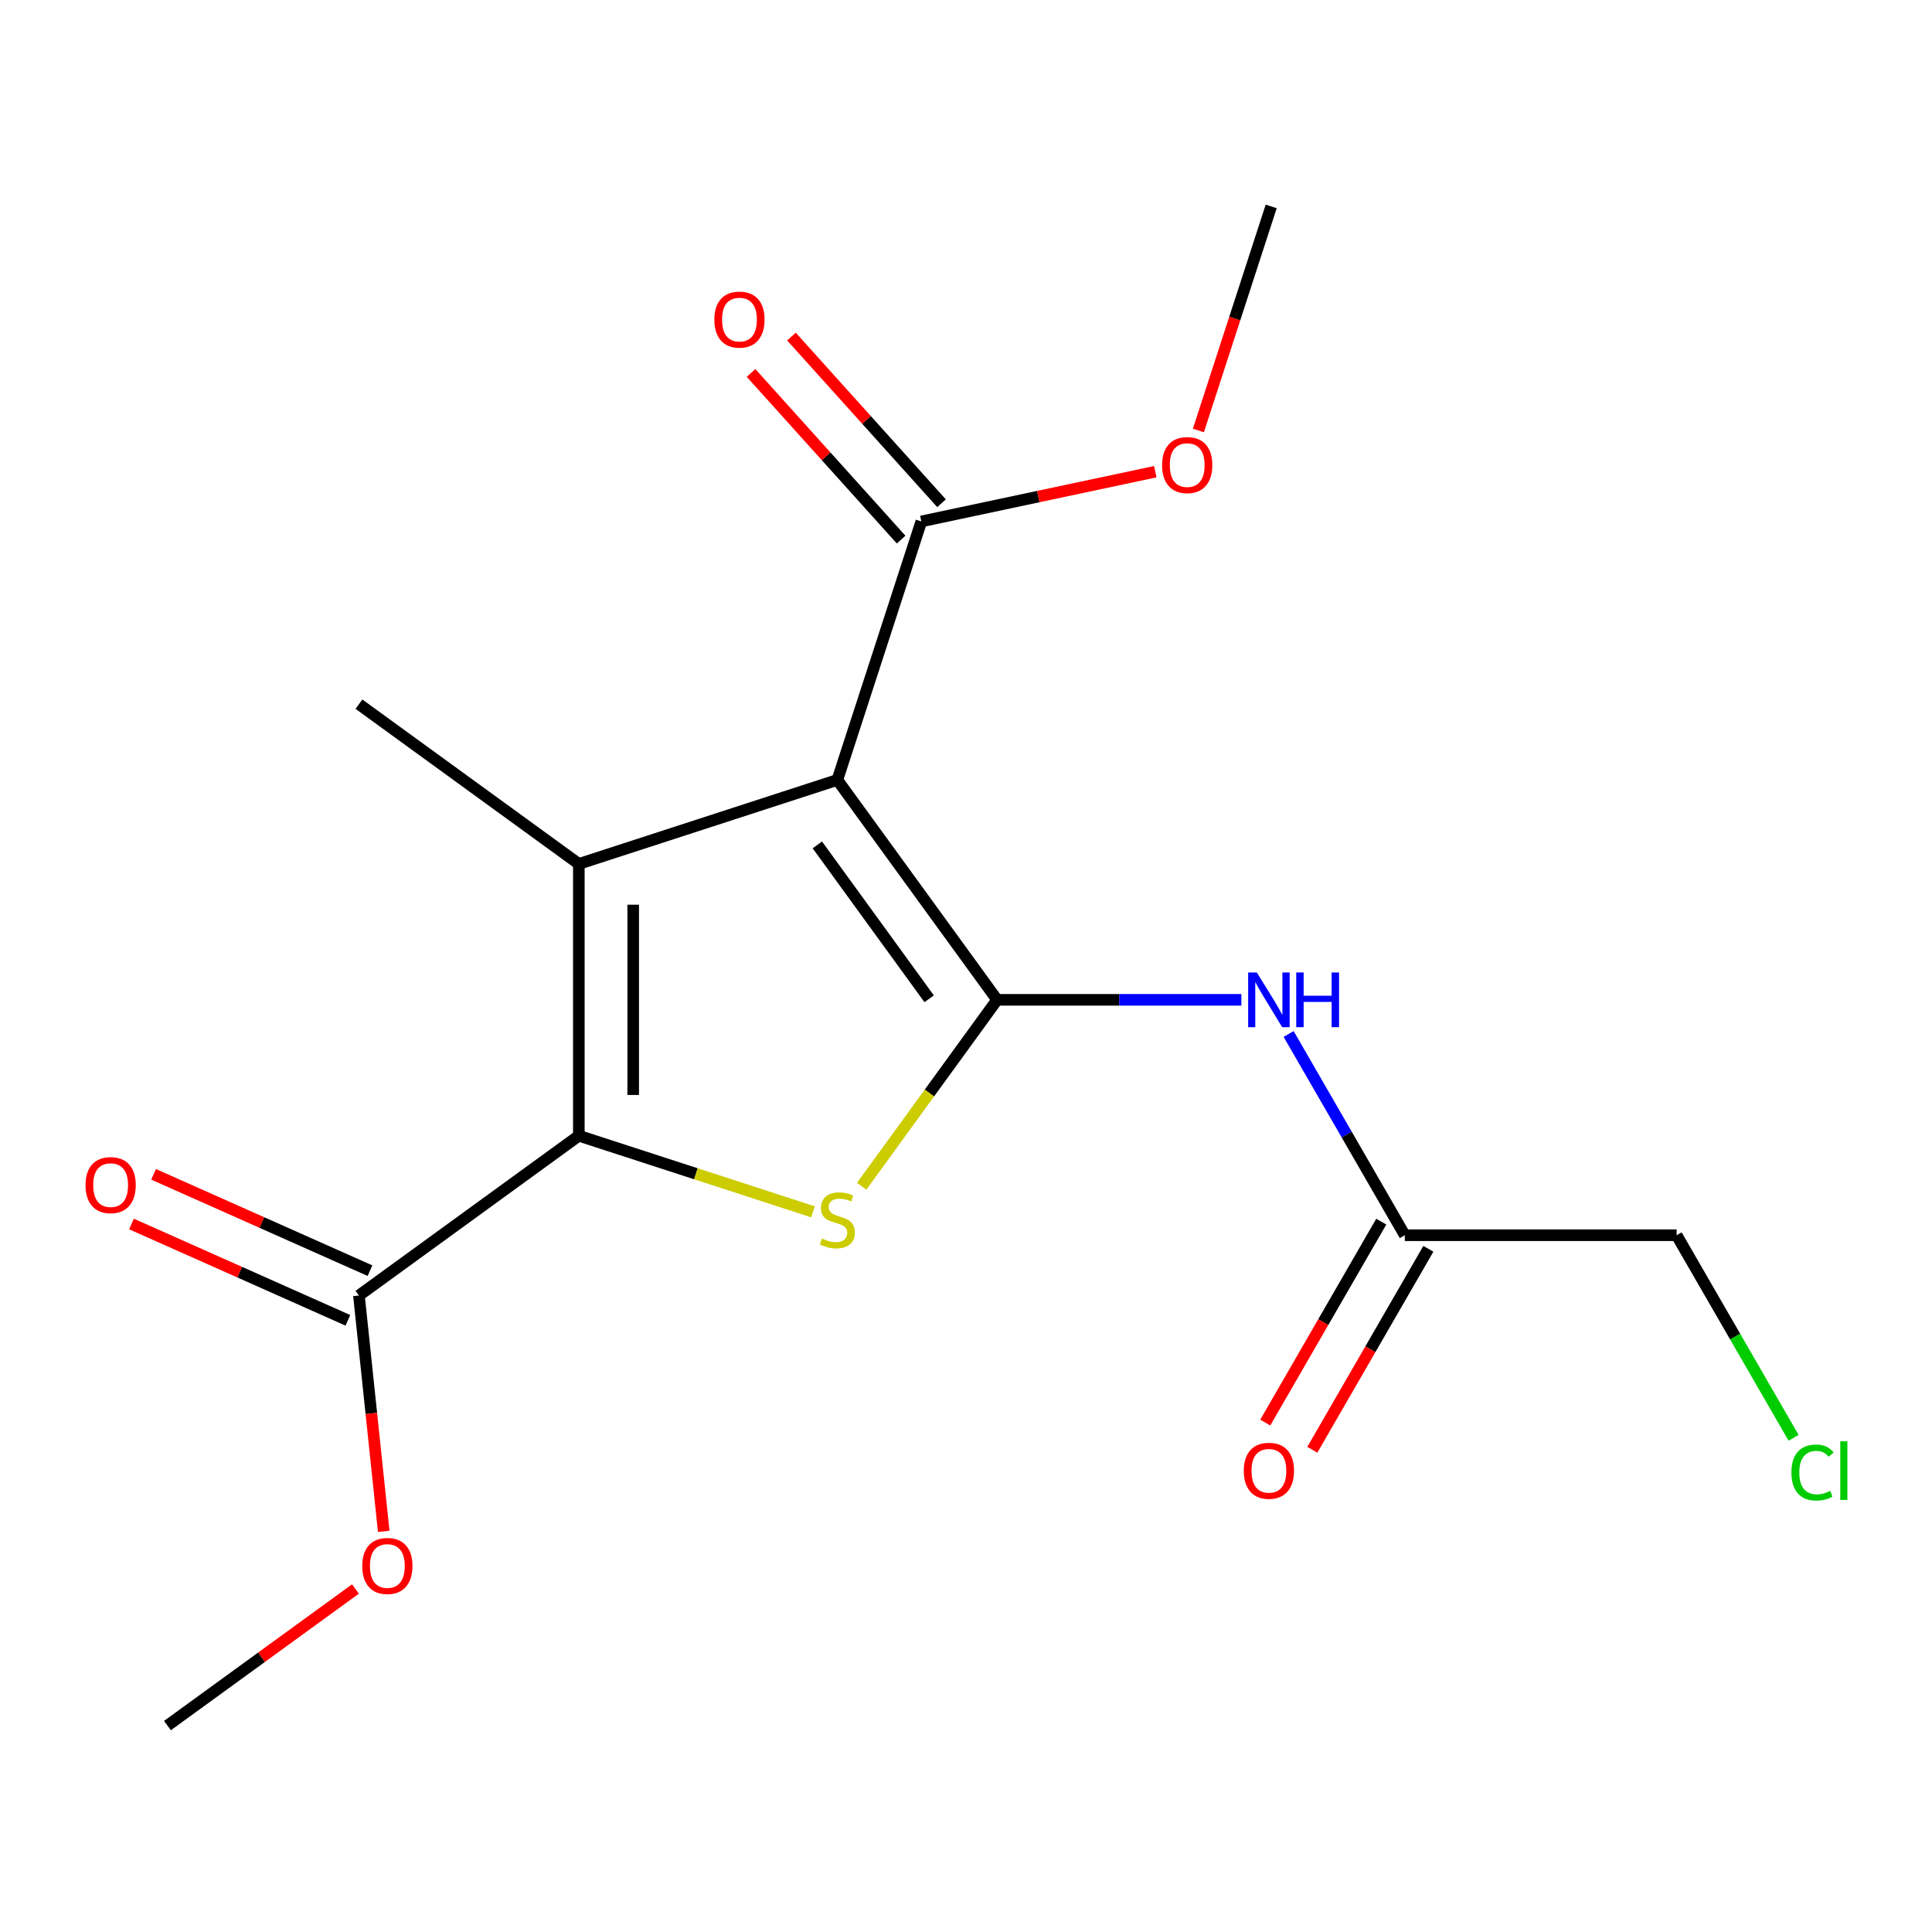 <?xml version='1.0' encoding='iso-8859-1'?>
<svg version='1.1' baseProfile='full'
              xmlns='http://www.w3.org/2000/svg'
                      xmlns:rdkit='http://www.rdkit.org/xml'
                      xmlns:xlink='http://www.w3.org/1999/xlink'
                  xml:space='preserve'
width='1000px' height='1000px' viewBox='0 0 1000 1000'>
<!-- END OF HEADER -->
<rect style='opacity:1.0;fill:#FFFFFF;stroke:none' width='1000' height='1000' x='0' y='0'> </rect>
<path class='bond-0' d='M 516.099,517.512 L 433.406,403.694' style='fill:none;fill-rule:evenodd;stroke:#000000;stroke-width:6px;stroke-linecap:butt;stroke-linejoin:miter;stroke-opacity:1' />
<path class='bond-0' d='M 480.932,516.978 L 423.046,437.305' style='fill:none;fill-rule:evenodd;stroke:#000000;stroke-width:6px;stroke-linecap:butt;stroke-linejoin:miter;stroke-opacity:1' />
<path class='bond-3' d='M 516.099,517.512 L 481.051,565.752' style='fill:none;fill-rule:evenodd;stroke:#000000;stroke-width:6px;stroke-linecap:butt;stroke-linejoin:miter;stroke-opacity:1' />
<path class='bond-3' d='M 481.051,565.752 L 446.003,613.992' style='fill:none;fill-rule:evenodd;stroke:#CCCC00;stroke-width:6px;stroke-linecap:butt;stroke-linejoin:miter;stroke-opacity:1' />
<path class='bond-4' d='M 516.099,517.512 L 579.314,517.512' style='fill:none;fill-rule:evenodd;stroke:#000000;stroke-width:6px;stroke-linecap:butt;stroke-linejoin:miter;stroke-opacity:1' />
<path class='bond-4' d='M 579.314,517.512 L 642.529,517.512' style='fill:none;fill-rule:evenodd;stroke:#0000FF;stroke-width:6px;stroke-linecap:butt;stroke-linejoin:miter;stroke-opacity:1' />
<path class='bond-1' d='M 433.406,403.694 L 299.604,447.168' style='fill:none;fill-rule:evenodd;stroke:#000000;stroke-width:6px;stroke-linecap:butt;stroke-linejoin:miter;stroke-opacity:1' />
<path class='bond-5' d='M 433.406,403.694 L 476.88,269.892' style='fill:none;fill-rule:evenodd;stroke:#000000;stroke-width:6px;stroke-linecap:butt;stroke-linejoin:miter;stroke-opacity:1' />
<path class='bond-11' d='M 299.604,447.168 L 185.786,364.475' style='fill:none;fill-rule:evenodd;stroke:#000000;stroke-width:6px;stroke-linecap:butt;stroke-linejoin:miter;stroke-opacity:1' />
<path class='bond-18' d='M 299.604,447.168 L 299.604,587.856' style='fill:none;fill-rule:evenodd;stroke:#000000;stroke-width:6px;stroke-linecap:butt;stroke-linejoin:miter;stroke-opacity:1' />
<path class='bond-18' d='M 327.742,468.271 L 327.742,566.752' style='fill:none;fill-rule:evenodd;stroke:#000000;stroke-width:6px;stroke-linecap:butt;stroke-linejoin:miter;stroke-opacity:1' />
<path class='bond-2' d='M 299.604,587.856 L 360.206,607.546' style='fill:none;fill-rule:evenodd;stroke:#000000;stroke-width:6px;stroke-linecap:butt;stroke-linejoin:miter;stroke-opacity:1' />
<path class='bond-2' d='M 360.206,607.546 L 420.808,627.237' style='fill:none;fill-rule:evenodd;stroke:#CCCC00;stroke-width:6px;stroke-linecap:butt;stroke-linejoin:miter;stroke-opacity:1' />
<path class='bond-6' d='M 299.604,587.856 L 185.786,670.549' style='fill:none;fill-rule:evenodd;stroke:#000000;stroke-width:6px;stroke-linecap:butt;stroke-linejoin:miter;stroke-opacity:1' />
<path class='bond-7' d='M 666.992,535.189 L 697.061,587.27' style='fill:none;fill-rule:evenodd;stroke:#0000FF;stroke-width:6px;stroke-linecap:butt;stroke-linejoin:miter;stroke-opacity:1' />
<path class='bond-7' d='M 697.061,587.27 L 727.13,639.351' style='fill:none;fill-rule:evenodd;stroke:#000000;stroke-width:6px;stroke-linecap:butt;stroke-linejoin:miter;stroke-opacity:1' />
<path class='bond-8' d='M 487.335,260.478 L 448.495,217.342' style='fill:none;fill-rule:evenodd;stroke:#000000;stroke-width:6px;stroke-linecap:butt;stroke-linejoin:miter;stroke-opacity:1' />
<path class='bond-8' d='M 448.495,217.342 L 409.654,174.205' style='fill:none;fill-rule:evenodd;stroke:#FF0000;stroke-width:6px;stroke-linecap:butt;stroke-linejoin:miter;stroke-opacity:1' />
<path class='bond-8' d='M 466.425,279.306 L 427.585,236.169' style='fill:none;fill-rule:evenodd;stroke:#000000;stroke-width:6px;stroke-linecap:butt;stroke-linejoin:miter;stroke-opacity:1' />
<path class='bond-8' d='M 427.585,236.169 L 388.744,193.032' style='fill:none;fill-rule:evenodd;stroke:#FF0000;stroke-width:6px;stroke-linecap:butt;stroke-linejoin:miter;stroke-opacity:1' />
<path class='bond-12' d='M 476.88,269.892 L 537.428,257.022' style='fill:none;fill-rule:evenodd;stroke:#000000;stroke-width:6px;stroke-linecap:butt;stroke-linejoin:miter;stroke-opacity:1' />
<path class='bond-12' d='M 537.428,257.022 L 597.976,244.153' style='fill:none;fill-rule:evenodd;stroke:#FF0000;stroke-width:6px;stroke-linecap:butt;stroke-linejoin:miter;stroke-opacity:1' />
<path class='bond-9' d='M 191.508,657.697 L 135.505,632.763' style='fill:none;fill-rule:evenodd;stroke:#000000;stroke-width:6px;stroke-linecap:butt;stroke-linejoin:miter;stroke-opacity:1' />
<path class='bond-9' d='M 135.505,632.763 L 79.501,607.828' style='fill:none;fill-rule:evenodd;stroke:#FF0000;stroke-width:6px;stroke-linecap:butt;stroke-linejoin:miter;stroke-opacity:1' />
<path class='bond-9' d='M 180.064,683.402 L 124.06,658.467' style='fill:none;fill-rule:evenodd;stroke:#000000;stroke-width:6px;stroke-linecap:butt;stroke-linejoin:miter;stroke-opacity:1' />
<path class='bond-9' d='M 124.06,658.467 L 68.057,633.533' style='fill:none;fill-rule:evenodd;stroke:#FF0000;stroke-width:6px;stroke-linecap:butt;stroke-linejoin:miter;stroke-opacity:1' />
<path class='bond-13' d='M 185.786,670.549 L 192.201,731.589' style='fill:none;fill-rule:evenodd;stroke:#000000;stroke-width:6px;stroke-linecap:butt;stroke-linejoin:miter;stroke-opacity:1' />
<path class='bond-13' d='M 192.201,731.589 L 198.617,792.629' style='fill:none;fill-rule:evenodd;stroke:#FF0000;stroke-width:6px;stroke-linecap:butt;stroke-linejoin:miter;stroke-opacity:1' />
<path class='bond-10' d='M 714.946,632.316 L 684.924,684.317' style='fill:none;fill-rule:evenodd;stroke:#000000;stroke-width:6px;stroke-linecap:butt;stroke-linejoin:miter;stroke-opacity:1' />
<path class='bond-10' d='M 684.924,684.317 L 654.901,736.318' style='fill:none;fill-rule:evenodd;stroke:#FF0000;stroke-width:6px;stroke-linecap:butt;stroke-linejoin:miter;stroke-opacity:1' />
<path class='bond-10' d='M 739.314,646.385 L 709.291,698.386' style='fill:none;fill-rule:evenodd;stroke:#000000;stroke-width:6px;stroke-linecap:butt;stroke-linejoin:miter;stroke-opacity:1' />
<path class='bond-10' d='M 709.291,698.386 L 679.269,750.386' style='fill:none;fill-rule:evenodd;stroke:#FF0000;stroke-width:6px;stroke-linecap:butt;stroke-linejoin:miter;stroke-opacity:1' />
<path class='bond-15' d='M 727.13,639.351 L 867.817,639.351' style='fill:none;fill-rule:evenodd;stroke:#000000;stroke-width:6px;stroke-linecap:butt;stroke-linejoin:miter;stroke-opacity:1' />
<path class='bond-16' d='M 620.289,222.805 L 639.128,164.822' style='fill:none;fill-rule:evenodd;stroke:#FF0000;stroke-width:6px;stroke-linecap:butt;stroke-linejoin:miter;stroke-opacity:1' />
<path class='bond-16' d='M 639.128,164.822 L 657.968,106.84' style='fill:none;fill-rule:evenodd;stroke:#000000;stroke-width:6px;stroke-linecap:butt;stroke-linejoin:miter;stroke-opacity:1' />
<path class='bond-17' d='M 183.974,822.466 L 135.324,857.813' style='fill:none;fill-rule:evenodd;stroke:#FF0000;stroke-width:6px;stroke-linecap:butt;stroke-linejoin:miter;stroke-opacity:1' />
<path class='bond-17' d='M 135.324,857.813 L 86.673,893.16' style='fill:none;fill-rule:evenodd;stroke:#000000;stroke-width:6px;stroke-linecap:butt;stroke-linejoin:miter;stroke-opacity:1' />
<path class='bond-14' d='M 928.359,744.212 L 898.088,691.781' style='fill:none;fill-rule:evenodd;stroke:#00CC00;stroke-width:6px;stroke-linecap:butt;stroke-linejoin:miter;stroke-opacity:1' />
<path class='bond-14' d='M 898.088,691.781 L 867.817,639.351' style='fill:none;fill-rule:evenodd;stroke:#000000;stroke-width:6px;stroke-linecap:butt;stroke-linejoin:miter;stroke-opacity:1' />
<path  class='atom-4' d='M 425.406 641.05
Q 425.726 641.17, 427.046 641.73
Q 428.366 642.29, 429.806 642.65
Q 431.286 642.97, 432.726 642.97
Q 435.406 642.97, 436.966 641.69
Q 438.526 640.37, 438.526 638.09
Q 438.526 636.53, 437.726 635.57
Q 436.966 634.61, 435.766 634.09
Q 434.566 633.57, 432.566 632.97
Q 430.046 632.21, 428.526 631.49
Q 427.046 630.77, 425.966 629.25
Q 424.926 627.73, 424.926 625.17
Q 424.926 621.61, 427.326 619.41
Q 429.766 617.21, 434.566 617.21
Q 437.846 617.21, 441.566 618.77
L 440.646 621.85
Q 437.246 620.45, 434.686 620.45
Q 431.926 620.45, 430.406 621.61
Q 428.886 622.73, 428.926 624.69
Q 428.926 626.21, 429.686 627.13
Q 430.486 628.05, 431.606 628.57
Q 432.766 629.09, 434.686 629.69
Q 437.246 630.49, 438.766 631.29
Q 440.286 632.09, 441.366 633.73
Q 442.486 635.33, 442.486 638.09
Q 442.486 642.01, 439.846 644.13
Q 437.246 646.21, 432.886 646.21
Q 430.366 646.21, 428.446 645.65
Q 426.566 645.13, 424.326 644.21
L 425.406 641.05
' fill='#CCCC00'/>
<path  class='atom-5' d='M 650.526 503.352
L 659.806 518.352
Q 660.726 519.832, 662.206 522.512
Q 663.686 525.192, 663.766 525.352
L 663.766 503.352
L 667.526 503.352
L 667.526 531.672
L 663.646 531.672
L 653.686 515.272
Q 652.526 513.352, 651.286 511.152
Q 650.086 508.952, 649.726 508.272
L 649.726 531.672
L 646.046 531.672
L 646.046 503.352
L 650.526 503.352
' fill='#0000FF'/>
<path  class='atom-5' d='M 670.926 503.352
L 674.766 503.352
L 674.766 515.392
L 689.246 515.392
L 689.246 503.352
L 693.086 503.352
L 693.086 531.672
L 689.246 531.672
L 689.246 518.592
L 674.766 518.592
L 674.766 531.672
L 670.926 531.672
L 670.926 503.352
' fill='#0000FF'/>
<path  class='atom-9' d='M 369.742 165.421
Q 369.742 158.621, 373.102 154.821
Q 376.462 151.021, 382.742 151.021
Q 389.022 151.021, 392.382 154.821
Q 395.742 158.621, 395.742 165.421
Q 395.742 172.301, 392.342 176.221
Q 388.942 180.101, 382.742 180.101
Q 376.502 180.101, 373.102 176.221
Q 369.742 172.341, 369.742 165.421
M 382.742 176.901
Q 387.062 176.901, 389.382 174.021
Q 391.742 171.101, 391.742 165.421
Q 391.742 159.861, 389.382 157.061
Q 387.062 154.221, 382.742 154.221
Q 378.422 154.221, 376.062 157.021
Q 373.742 159.821, 373.742 165.421
Q 373.742 171.141, 376.062 174.021
Q 378.422 176.901, 382.742 176.901
' fill='#FF0000'/>
<path  class='atom-10' d='M 44.262 613.407
Q 44.262 606.607, 47.622 602.807
Q 50.982 599.007, 57.262 599.007
Q 63.542 599.007, 66.902 602.807
Q 70.262 606.607, 70.262 613.407
Q 70.262 620.287, 66.862 624.207
Q 63.462 628.087, 57.262 628.087
Q 51.022 628.087, 47.622 624.207
Q 44.262 620.327, 44.262 613.407
M 57.262 624.887
Q 61.582 624.887, 63.902 622.007
Q 66.262 619.087, 66.262 613.407
Q 66.262 607.847, 63.902 605.047
Q 61.582 602.207, 57.262 602.207
Q 52.942 602.207, 50.582 605.007
Q 48.262 607.807, 48.262 613.407
Q 48.262 619.127, 50.582 622.007
Q 52.942 624.887, 57.262 624.887
' fill='#FF0000'/>
<path  class='atom-11' d='M 643.786 761.269
Q 643.786 754.469, 647.146 750.669
Q 650.506 746.869, 656.786 746.869
Q 663.066 746.869, 666.426 750.669
Q 669.786 754.469, 669.786 761.269
Q 669.786 768.149, 666.386 772.069
Q 662.986 775.949, 656.786 775.949
Q 650.546 775.949, 647.146 772.069
Q 643.786 768.189, 643.786 761.269
M 656.786 772.749
Q 661.106 772.749, 663.426 769.869
Q 665.786 766.949, 665.786 761.269
Q 665.786 755.709, 663.426 752.909
Q 661.106 750.069, 656.786 750.069
Q 652.466 750.069, 650.106 752.869
Q 647.786 755.669, 647.786 761.269
Q 647.786 766.989, 650.106 769.869
Q 652.466 772.749, 656.786 772.749
' fill='#FF0000'/>
<path  class='atom-13' d='M 601.493 240.722
Q 601.493 233.922, 604.853 230.122
Q 608.213 226.322, 614.493 226.322
Q 620.773 226.322, 624.133 230.122
Q 627.493 233.922, 627.493 240.722
Q 627.493 247.602, 624.093 251.522
Q 620.693 255.402, 614.493 255.402
Q 608.253 255.402, 604.853 251.522
Q 601.493 247.642, 601.493 240.722
M 614.493 252.202
Q 618.813 252.202, 621.133 249.322
Q 623.493 246.402, 623.493 240.722
Q 623.493 235.162, 621.133 232.362
Q 618.813 229.522, 614.493 229.522
Q 610.173 229.522, 607.813 232.322
Q 605.493 235.122, 605.493 240.722
Q 605.493 246.442, 607.813 249.322
Q 610.173 252.202, 614.493 252.202
' fill='#FF0000'/>
<path  class='atom-14' d='M 187.492 810.546
Q 187.492 803.746, 190.852 799.946
Q 194.212 796.146, 200.492 796.146
Q 206.772 796.146, 210.132 799.946
Q 213.492 803.746, 213.492 810.546
Q 213.492 817.426, 210.092 821.346
Q 206.692 825.226, 200.492 825.226
Q 194.252 825.226, 190.852 821.346
Q 187.492 817.466, 187.492 810.546
M 200.492 822.026
Q 204.812 822.026, 207.132 819.146
Q 209.492 816.226, 209.492 810.546
Q 209.492 804.986, 207.132 802.186
Q 204.812 799.346, 200.492 799.346
Q 196.172 799.346, 193.812 802.146
Q 191.492 804.946, 191.492 810.546
Q 191.492 816.266, 193.812 819.146
Q 196.172 822.026, 200.492 822.026
' fill='#FF0000'/>
<path  class='atom-15' d='M 927.241 762.169
Q 927.241 755.129, 930.521 751.449
Q 933.841 747.729, 940.121 747.729
Q 945.961 747.729, 949.081 751.849
L 946.441 754.009
Q 944.161 751.009, 940.121 751.009
Q 935.841 751.009, 933.561 753.889
Q 931.321 756.729, 931.321 762.169
Q 931.321 767.769, 933.641 770.649
Q 936.001 773.529, 940.561 773.529
Q 943.681 773.529, 947.321 771.649
L 948.441 774.649
Q 946.961 775.609, 944.721 776.169
Q 942.481 776.729, 940.001 776.729
Q 933.841 776.729, 930.521 772.969
Q 927.241 769.209, 927.241 762.169
' fill='#00CC00'/>
<path  class='atom-15' d='M 952.521 746.009
L 956.201 746.009
L 956.201 776.369
L 952.521 776.369
L 952.521 746.009
' fill='#00CC00'/>
</svg>
